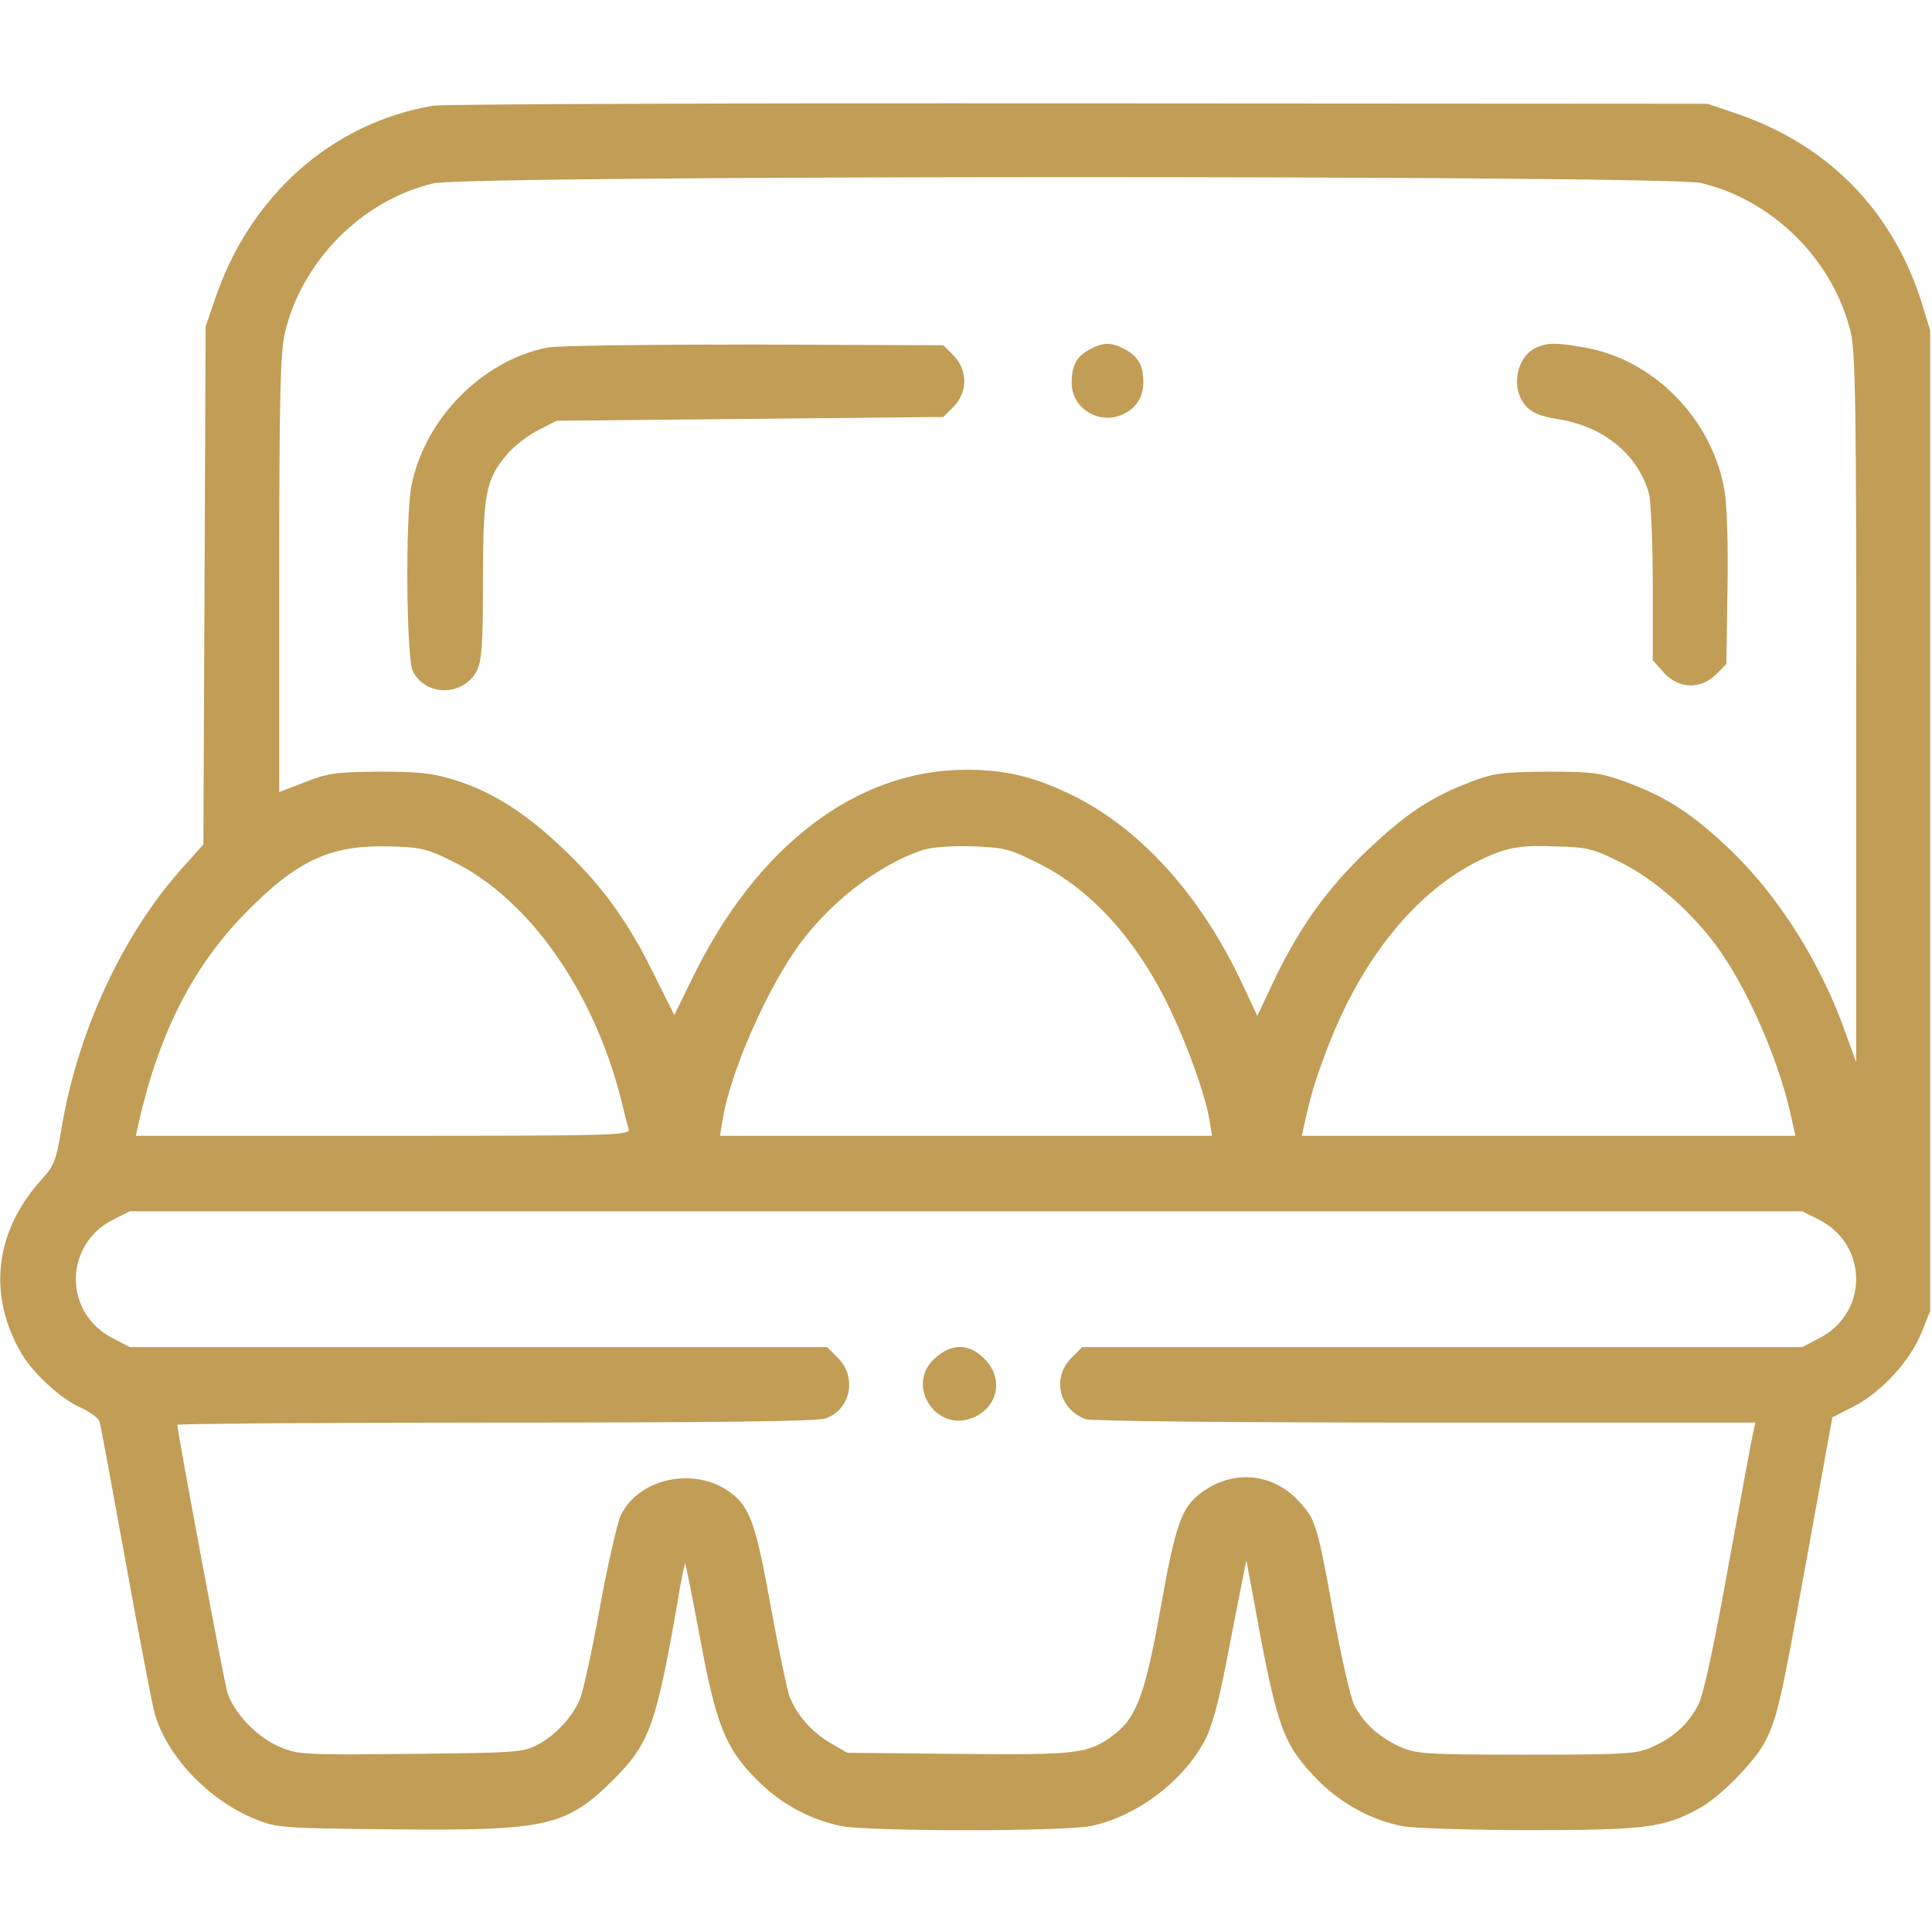 <svg version="1.1" xmlns="http://www.w3.org/2000/svg"
 width="512pt" height="512pt" viewBox="0 0 512 512"
 preserveAspectRatio="xMidYMid meet">

<g transform="translate(0,512) scale(0.1,-0.1)"
fill="#C19D56" stroke="none">
<path d="M1148 4840 c-270 -46 -487 -240 -579 -515 l-24 -70 -3 -686 -3 -687
-61 -68 c-154 -174 -272 -429 -314 -679 -15 -90 -20 -104 -53 -140 -125 -137
-145 -307 -54 -462 32 -54 104 -120 158 -144 24 -11 46 -27 49 -37 3 -9 34
-179 70 -377 36 -198 70 -376 76 -396 32 -113 144 -231 267 -280 56 -23 71
-24 364 -27 408 -4 460 7 587 134 93 94 111 143 168 471 9 57 19 102 20 100 1
-1 19 -90 39 -197 43 -233 68 -294 152 -378 62 -62 137 -103 221 -121 71 -15
593 -15 664 0 121 26 242 117 300 225 19 35 37 100 58 210 17 88 36 184 42
214 l11 55 14 -75 c66 -366 80 -407 169 -501 64 -67 148 -113 233 -129 29 -5
180 -10 335 -10 306 0 354 6 448 57 57 31 147 123 176 178 32 64 41 102 111
490 l67 369 57 29 c72 37 149 120 179 195 l23 57 0 1300 0 1300 -23 75 c-77
242 -247 416 -490 499 l-77 26 -1665 1 c-916 1 -1686 -2 -1712 -6z m3360 -205
c192 -46 351 -205 397 -397 12 -53 15 -207 14 -998 l0 -935 -25 69 c-66 191
-181 373 -312 497 -100 95 -168 138 -274 177 -66 24 -86 27 -208 27 -120 -1
-142 -4 -202 -27 -104 -39 -173 -85 -275 -182 -105 -100 -180 -204 -247 -345
l-44 -93 -40 85 c-109 233 -268 409 -447 498 -104 51 -179 69 -285 69 -291 0
-556 -203 -726 -554 l-47 -96 -57 114 c-70 141 -137 232 -244 333 -96 90 -182
145 -281 176 -58 18 -93 22 -200 22 -116 -1 -137 -4 -197 -28 l-68 -26 0 577
c0 473 3 588 15 640 45 190 204 351 393 396 88 22 3269 22 3360 1z m-3306
-1799 c200 -99 371 -342 444 -630 8 -34 17 -69 20 -78 5 -17 -31 -18 -651 -18
l-655 0 6 28 c54 241 144 419 284 562 137 140 226 181 380 177 87 -2 101 -6
172 -41z m1550 -4 c142 -70 265 -208 352 -393 48 -103 90 -221 101 -286 l7
-43 -652 0 -652 0 7 43 c18 114 105 319 188 442 83 124 219 231 341 272 26 8
76 12 133 10 84 -3 98 -6 175 -45z m1540 4 c88 -43 184 -126 254 -219 80 -107
164 -296 198 -444 l14 -63 -654 0 -654 0 6 28 c18 81 28 115 59 197 99 265
267 459 460 528 38 13 73 17 145 14 87 -2 102 -6 172 -41z m528 -948 c132 -67
132 -249 0 -315 l-44 -23 -954 0 -954 0 -29 -29 c-52 -53 -33 -135 38 -162 14
-5 378 -9 899 -9 l876 0 -6 -27 c-4 -16 -33 -175 -66 -355 -36 -202 -66 -341
-79 -365 -25 -50 -65 -87 -121 -112 -42 -19 -65 -21 -335 -21 -270 0 -293 2
-335 21 -55 25 -96 62 -121 110 -10 20 -34 126 -54 235 -43 238 -48 256 -88
300 -70 81 -179 92 -265 27 -51 -38 -67 -84 -106 -303 -42 -235 -65 -295 -129
-341 -65 -47 -94 -50 -410 -47 l-292 3 -46 27 c-49 29 -88 74 -107 123 -6 17
-28 120 -48 230 -40 223 -56 270 -106 308 -94 72 -245 41 -293 -59 -9 -20 -35
-132 -56 -248 -21 -116 -45 -225 -53 -241 -21 -48 -65 -94 -110 -118 -39 -21
-54 -22 -338 -25 -287 -3 -298 -2 -348 19 -60 26 -122 91 -138 146 -9 31 -132
689 -132 707 0 3 380 6 844 6 575 0 853 3 874 11 66 23 84 109 33 160 l-29 29
-924 0 -924 0 -44 23 c-132 66 -132 248 0 315 l44 22 2216 0 2216 0 44 -22z"/>
<path d="M1451 4199 c-174 -34 -327 -191 -361 -368 -16 -86 -13 -456 4 -490
36 -69 137 -66 171 4 12 27 15 74 15 237 0 229 7 268 64 334 18 22 55 50 82
64 l49 25 512 5 513 5 27 27 c38 39 38 97 0 136 l-27 27 -503 2 c-276 0 -522
-3 -546 -8z"/>
<path d="M2888 4194 c-35 -18 -48 -43 -48 -89 0 -65 69 -110 131 -85 39 16 59
46 59 88 0 44 -14 68 -50 87 -36 19 -57 18 -92 -1z"/>
<path d="M4074 4200 c-55 -22 -72 -108 -31 -155 17 -19 37 -28 87 -36 120 -19
211 -94 240 -197 5 -20 10 -128 10 -239 l0 -203 29 -32 c39 -44 98 -46 139 -5
l27 27 3 198 c2 112 -1 225 -8 262 -32 190 -189 350 -376 380 -70 12 -92 12
-120 0z"/>
<path d="M2478 1521 c-82 -73 6 -203 105 -156 64 30 76 104 26 154 -41 41 -86
42 -131 2z"/>
</g>
</svg>
